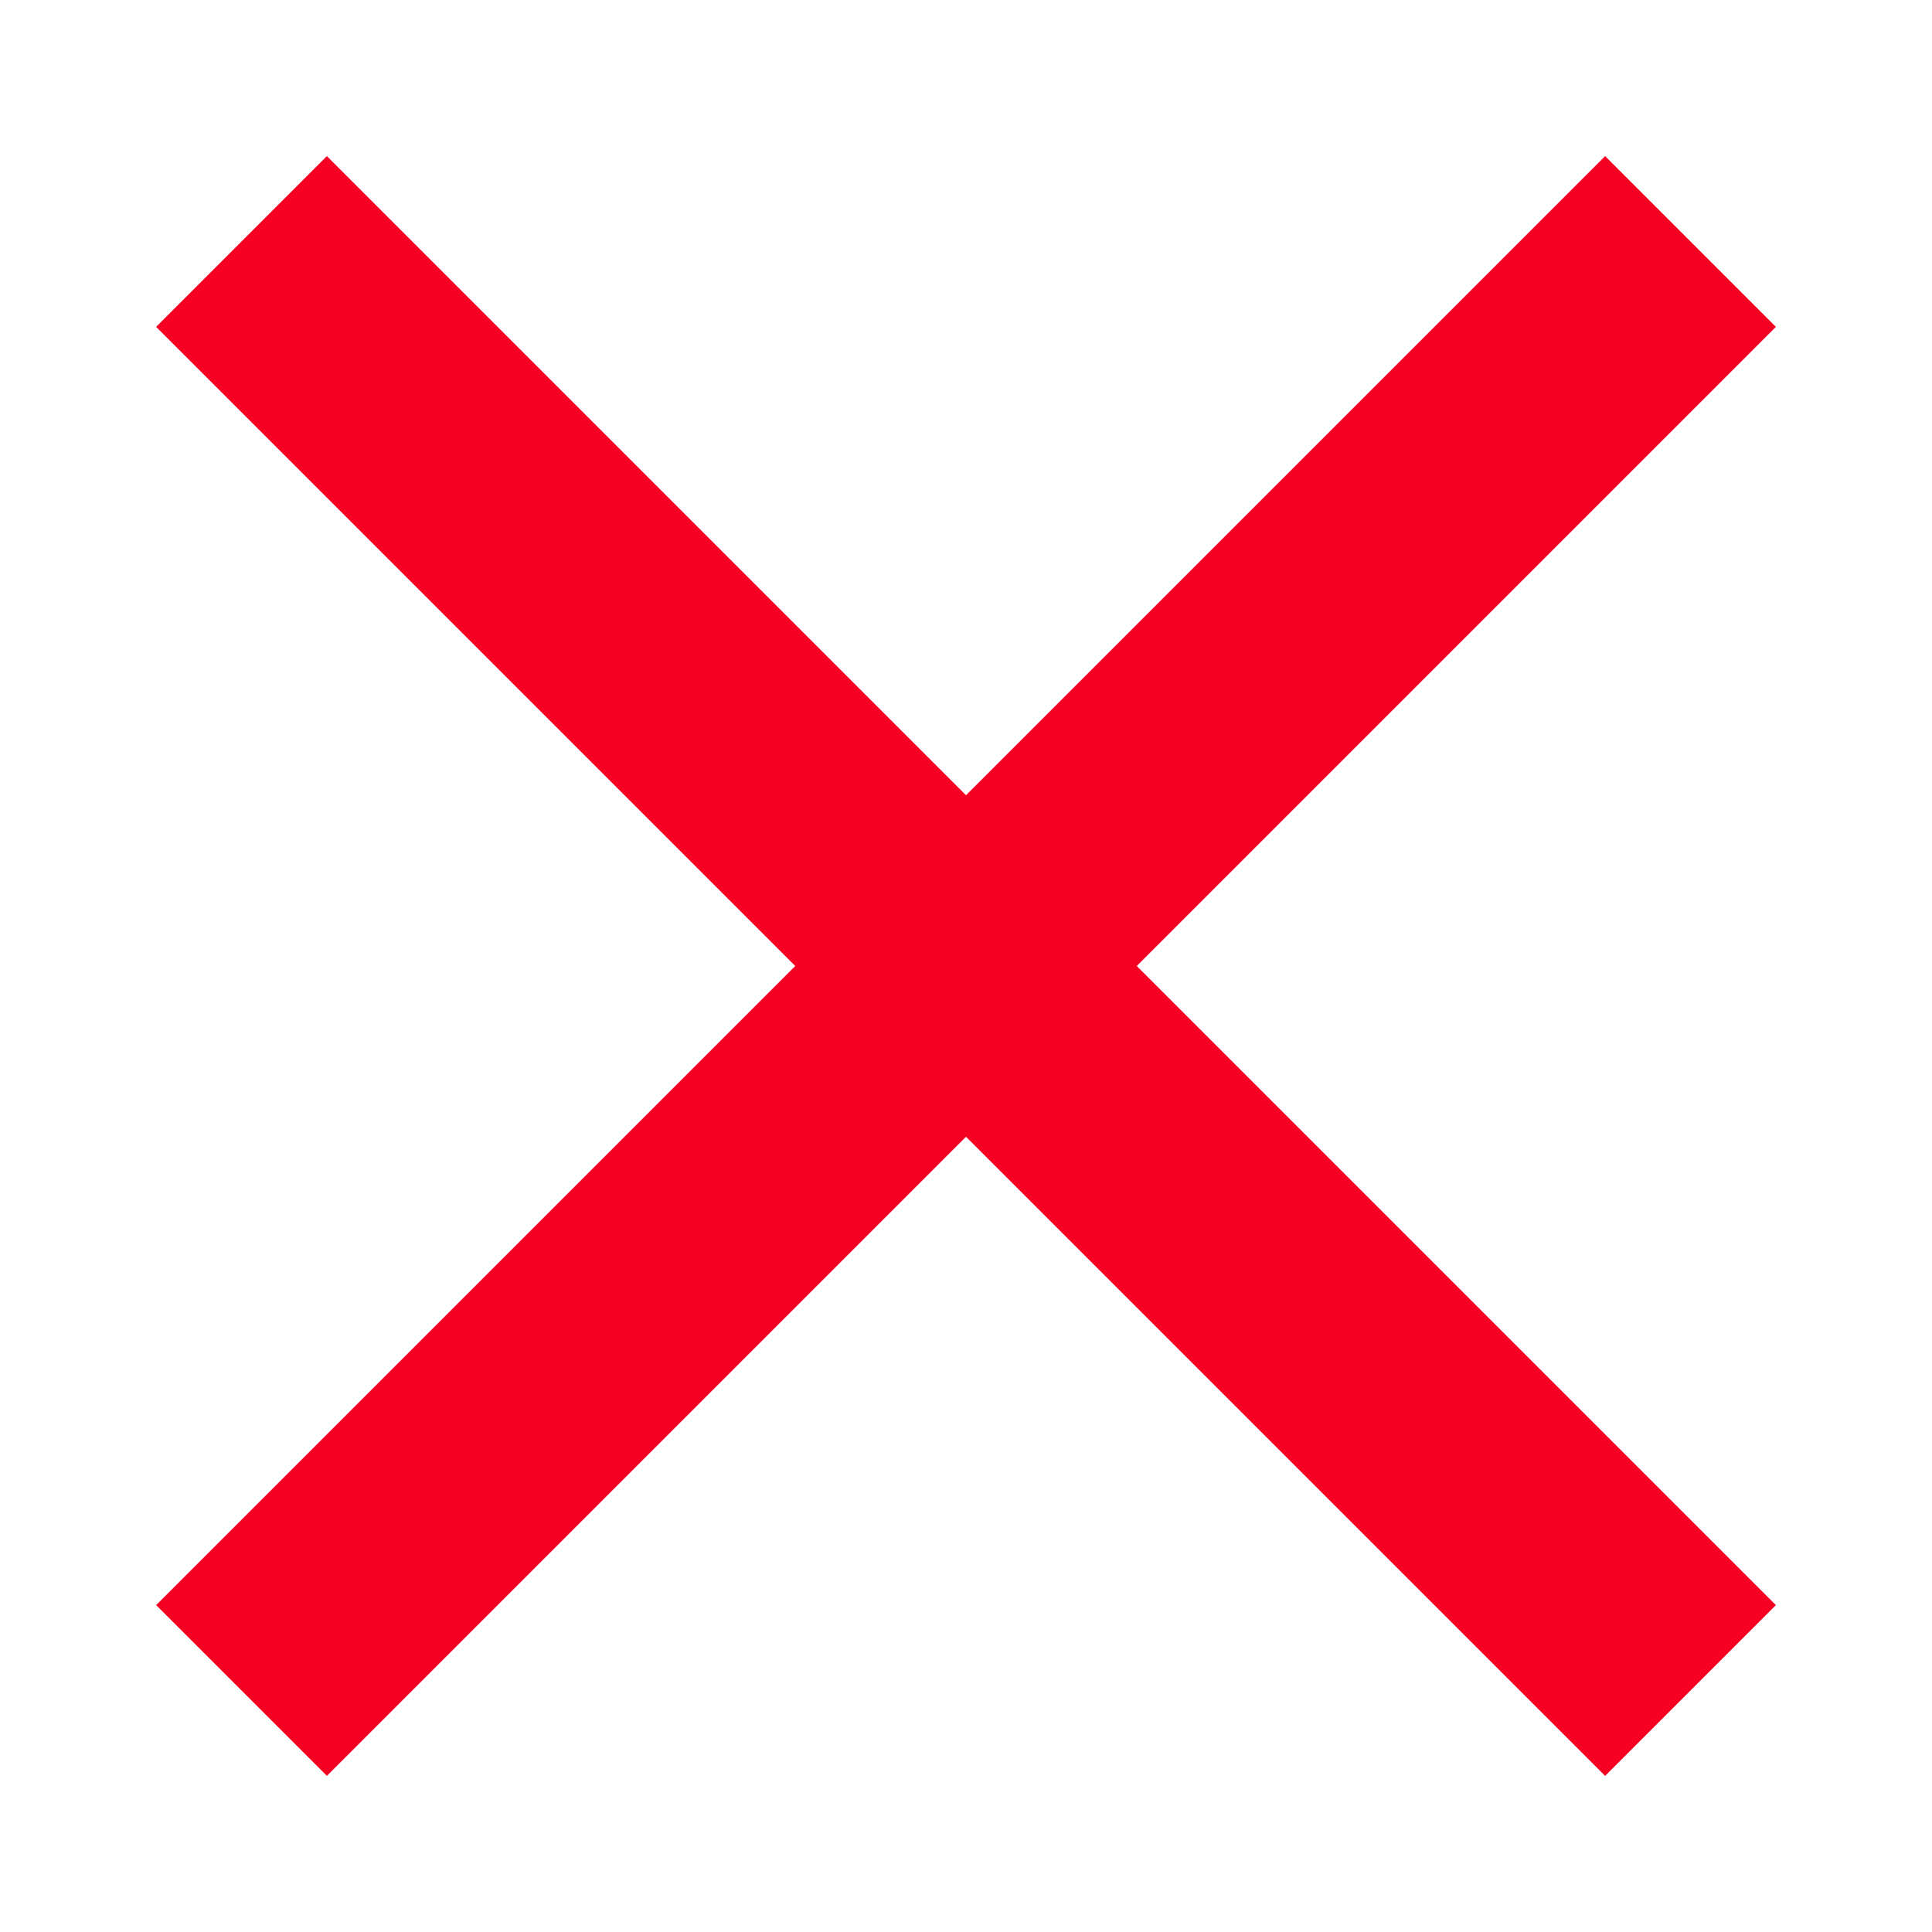 <?xml version="1.0" encoding="utf-8"?>
<!-- Generator: Adobe Illustrator 23.0.4, SVG Export Plug-In . SVG Version: 6.00 Build 0)  -->
<svg version="1.1" id="ICONS_1_" xmlns="http://www.w3.org/2000/svg" xmlns:xlink="http://www.w3.org/1999/xlink" x="0px" y="0px"
	 viewBox="0 0 24 24" style="enable-background:new 0 0 24 24;" xml:space="preserve">
<style type="text/css">
	.st0{fill:#F50023;}
	.st1{fill:#f50023;}
	.st2{fill:#14825F;}
	.st3{fill:none;}
	.st4{fill:#1A1D56;}
	.st5{fill:none;stroke:#f50023;stroke-width:3;stroke-miterlimit:10;}
</style>
<line class="st5" x1="21" y1="3" x2="3" y2="21"/>
<line class="st5" x1="3" y1="3" x2="21" y2="21"/>
</svg>
